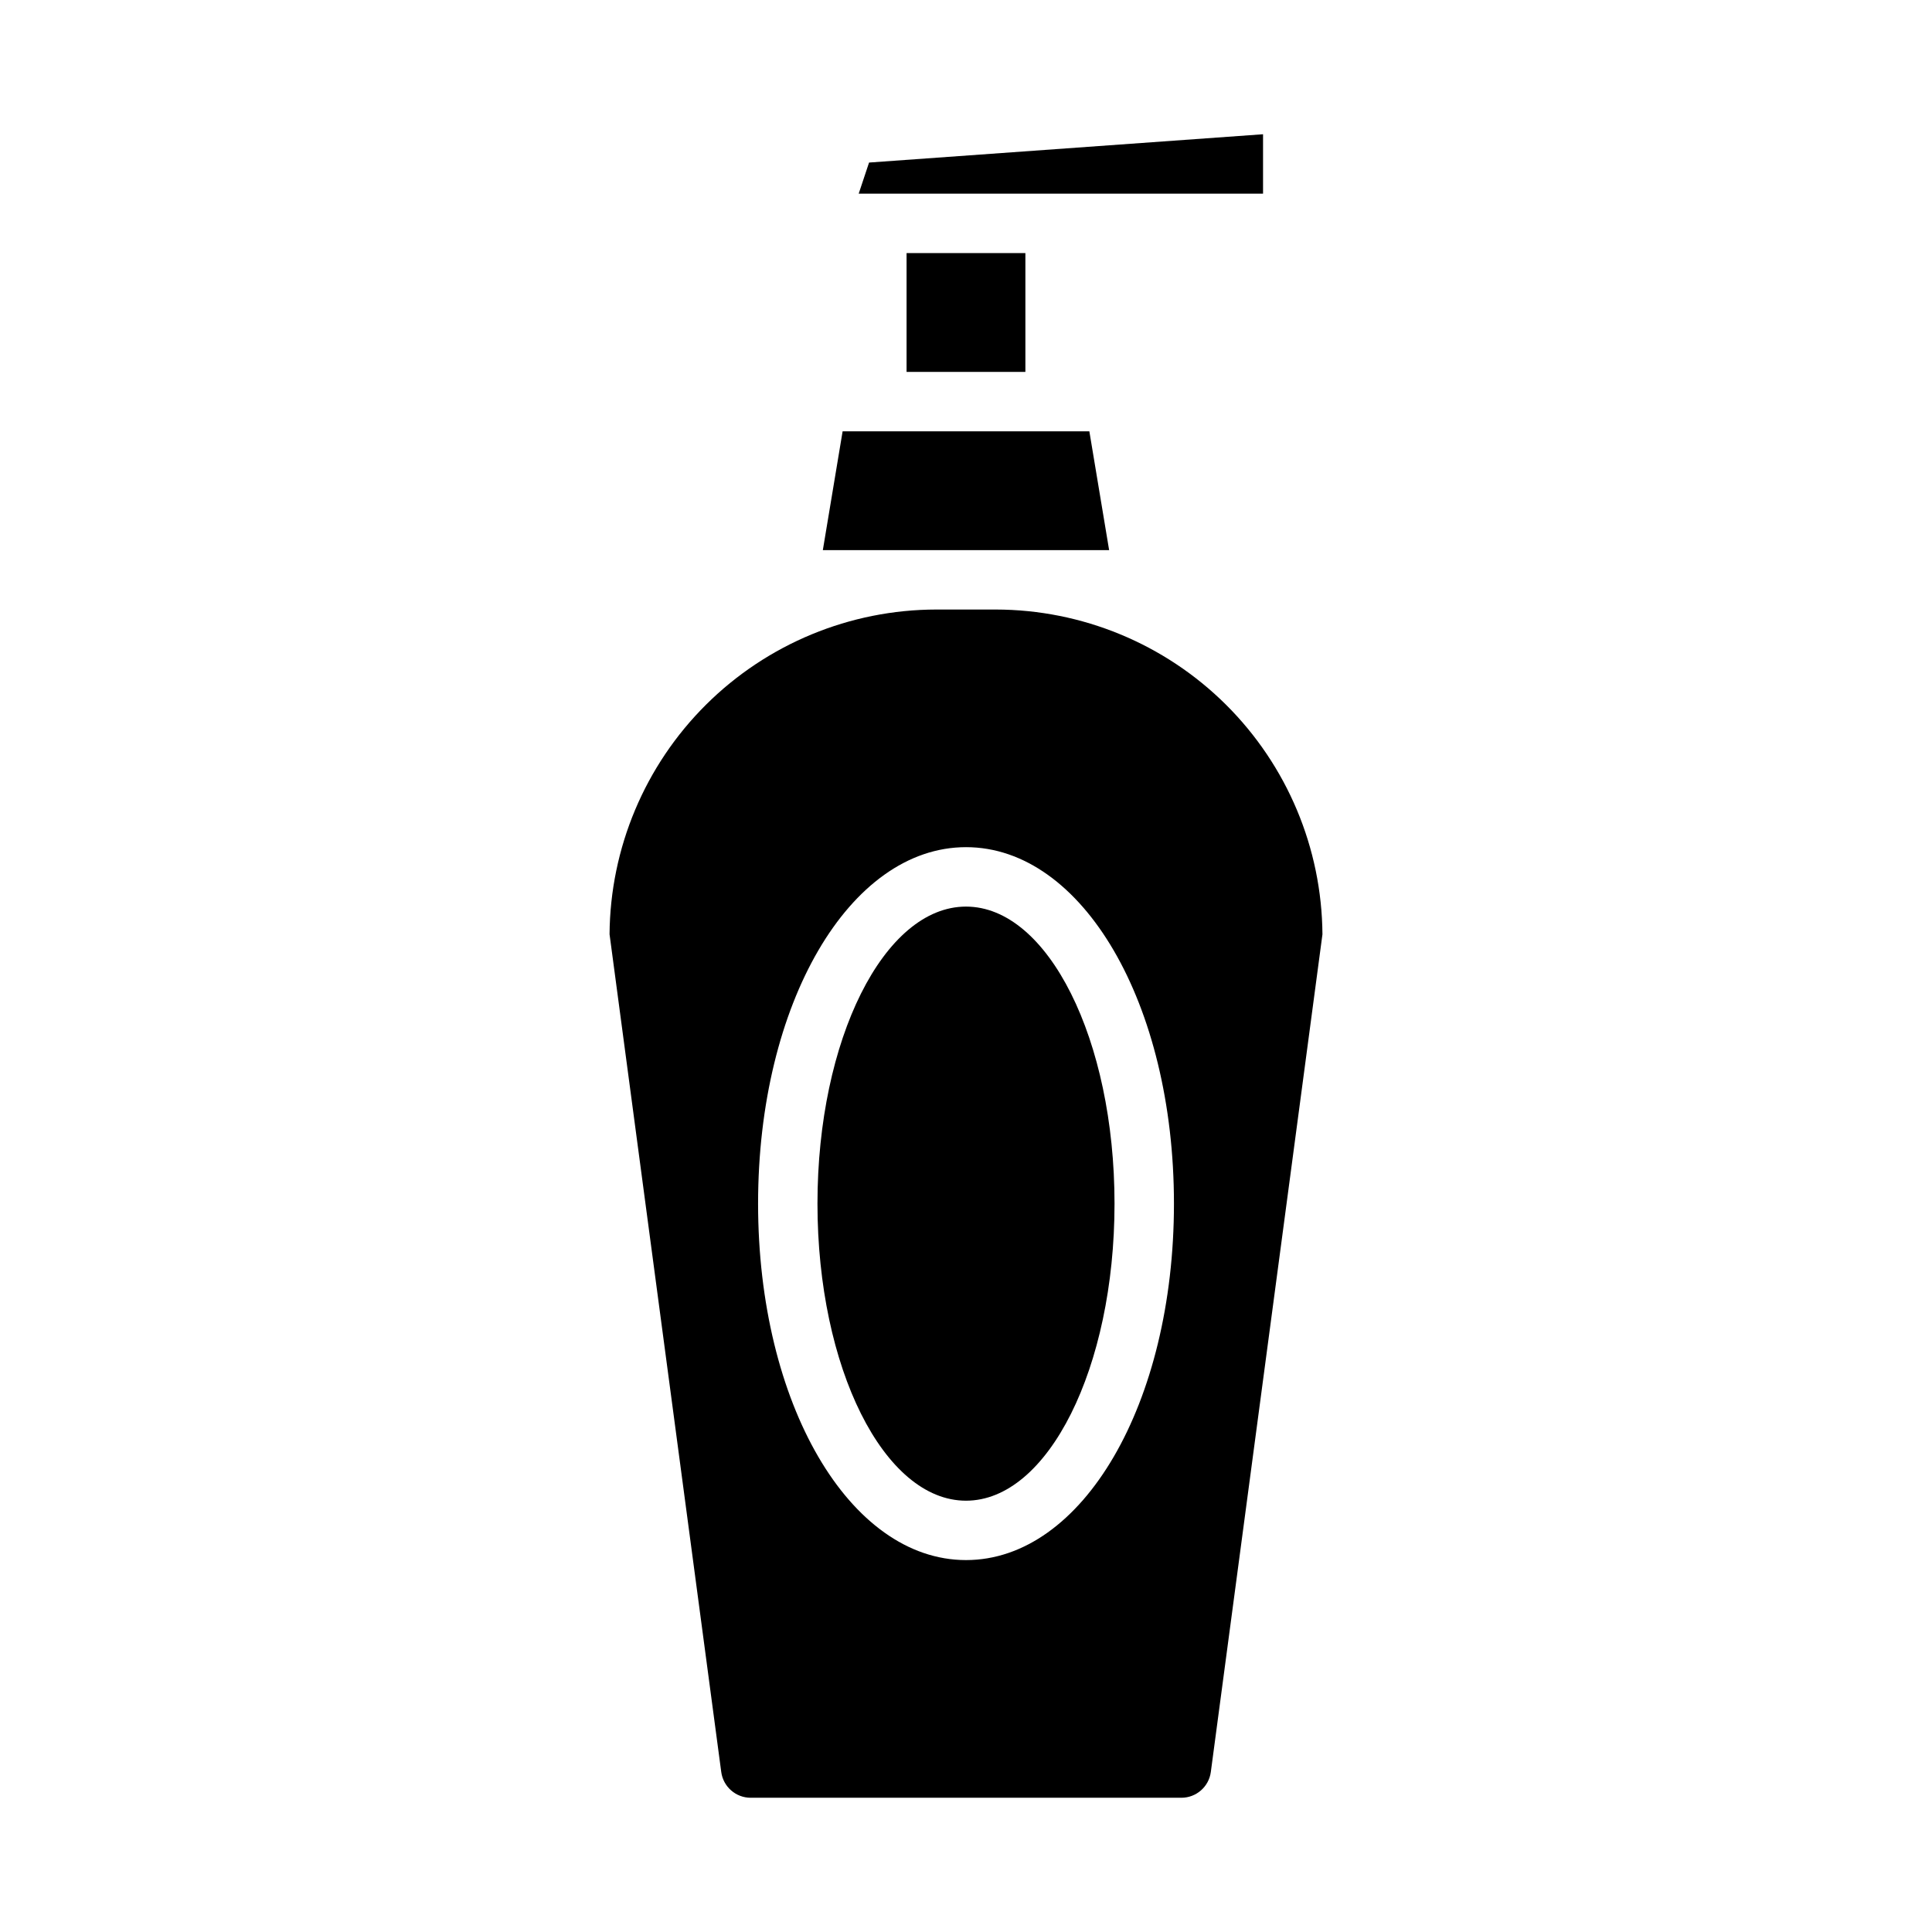 <?xml version="1.0" encoding="UTF-8"?>
<!-- Uploaded to: ICON Repo, www.svgrepo.com, Generator: ICON Repo Mixer Tools -->
<svg fill="#000000" width="800px" height="800px" version="1.1" viewBox="144 144 512 512" xmlns="http://www.w3.org/2000/svg">
 <g>
  <path d="m478.72 195.32v-15.742l-104.41 7.5-2.746 8.242z"/>
  <path d="m439.36 462.98c0 43.473-17.621 78.719-39.359 78.719s-39.363-35.246-39.363-78.719c0-43.477 17.625-78.723 39.363-78.723s39.359 35.246 39.359 78.723"/>
  <path d="m362.06 289.79h75.871l-5.242-31.488h-65.387z"/>
  <path d="m305.54 391.61 29.598 221.99c0.523 3.906 3.859 6.824 7.801 6.824h114.14c3.941 0 7.277-2.918 7.801-6.824l29.582-221.99c-0.164-22.867-9.355-44.742-25.574-60.867-16.215-16.121-38.148-25.184-61.016-25.211h-15.746c-22.867 0.027-44.797 9.09-61.016 25.211-16.219 16.125-25.41 38-25.574 60.867zm94.465-23.102c30.898 0 55.105 41.492 55.105 94.465 0 52.973-24.207 94.465-55.105 94.465s-55.105-41.492-55.105-94.465c0-52.973 24.207-94.465 55.105-94.465z"/>
  <path d="m384.25 211.07h31.488v31.488h-31.488z"/>
 </g>
</svg>